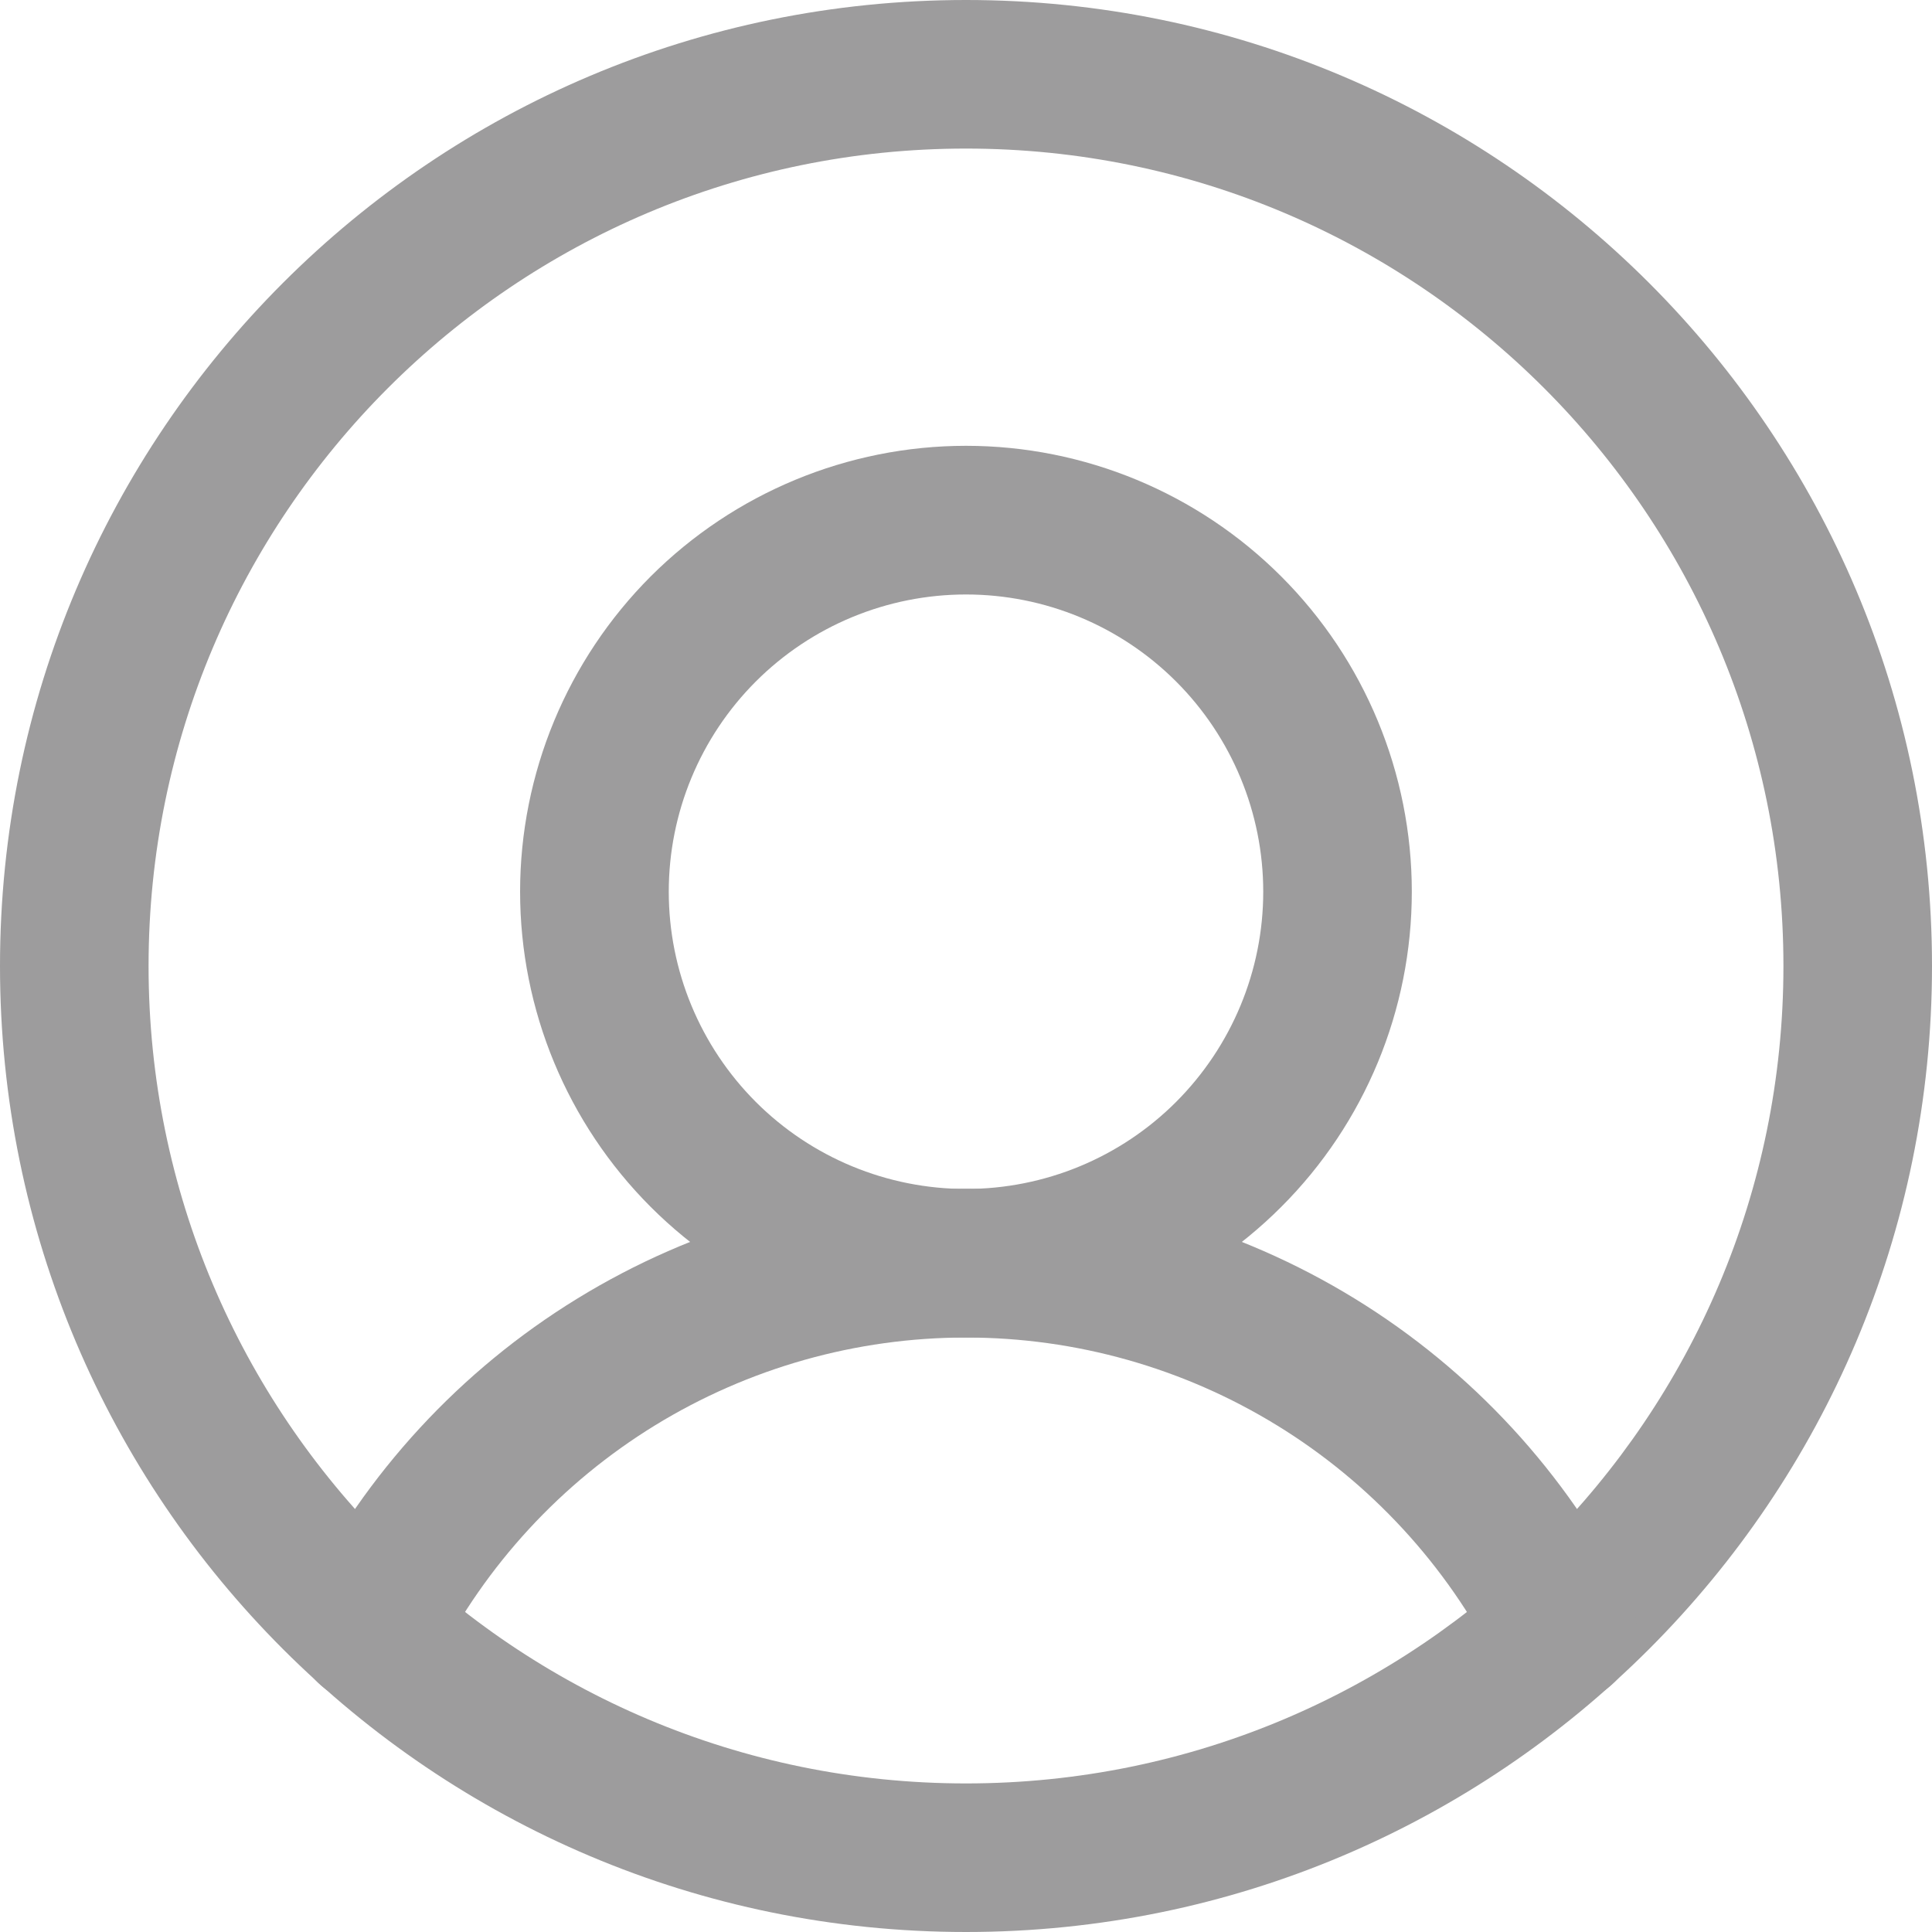 <svg width="20" height="20" viewBox="0 0 20 20" fill="none" xmlns="http://www.w3.org/2000/svg">
<path fill-rule="evenodd" clip-rule="evenodd" d="M10 1.538C5.327 1.538 1.538 5.327 1.538 10C1.538 14.673 5.327 18.462 10 18.462C14.673 18.462 18.462 14.673 18.462 10C18.462 5.327 14.673 1.538 10 1.538ZM0 10C0 4.477 4.477 0 10 0C15.523 0 20 4.477 20 10C20 15.523 15.523 20 10 20C4.477 20 0 15.523 0 10Z" fill="#9D9C9D"/>
<path fill-rule="evenodd" clip-rule="evenodd" d="M10 6.154C9.184 6.154 8.401 6.478 7.824 7.055C7.247 7.632 6.923 8.415 6.923 9.231C6.923 10.047 7.247 10.829 7.824 11.407C8.401 11.984 9.184 12.308 10 12.308C10.816 12.308 11.598 11.984 12.175 11.407C12.752 10.829 13.077 10.047 13.077 9.231C13.077 8.415 12.752 7.632 12.175 7.055C11.598 6.478 10.816 6.154 10 6.154ZM5.384 9.231C5.384 8.007 5.871 6.833 6.736 5.967C7.602 5.102 8.776 4.615 10 4.615C11.224 4.615 12.398 5.102 13.263 5.967C14.129 6.833 14.615 8.007 14.615 9.231C14.615 10.455 14.129 11.629 13.263 12.494C12.398 13.36 11.224 13.846 10 13.846C8.776 13.846 7.602 13.36 6.736 12.494C5.871 11.629 5.384 10.455 5.384 9.231Z" fill="#9D9C9D"/>
<path fill-rule="evenodd" clip-rule="evenodd" d="M10 13.846C8.863 13.846 7.749 14.161 6.781 14.755C5.812 15.35 5.027 16.201 4.513 17.214C4.467 17.304 4.404 17.384 4.327 17.45C4.251 17.516 4.162 17.566 4.065 17.597C3.969 17.628 3.868 17.64 3.767 17.633C3.667 17.625 3.568 17.597 3.478 17.552C3.388 17.506 3.308 17.443 3.242 17.366C3.176 17.289 3.126 17.2 3.095 17.104C3.064 17.008 3.052 16.907 3.059 16.806C3.067 16.705 3.095 16.607 3.141 16.517C3.784 15.25 4.765 14.186 5.976 13.443C7.186 12.7 8.579 12.306 10 12.306C11.42 12.306 12.813 12.7 14.024 13.443C15.235 14.186 16.216 15.25 16.859 16.517C16.951 16.699 16.968 16.91 16.904 17.104C16.841 17.298 16.703 17.459 16.521 17.552C16.339 17.644 16.128 17.66 15.934 17.597C15.74 17.534 15.579 17.396 15.487 17.214C14.972 16.201 14.187 15.349 13.219 14.755C12.25 14.16 11.136 13.846 10 13.846Z" fill="#9D9C9D"/>
</svg>

